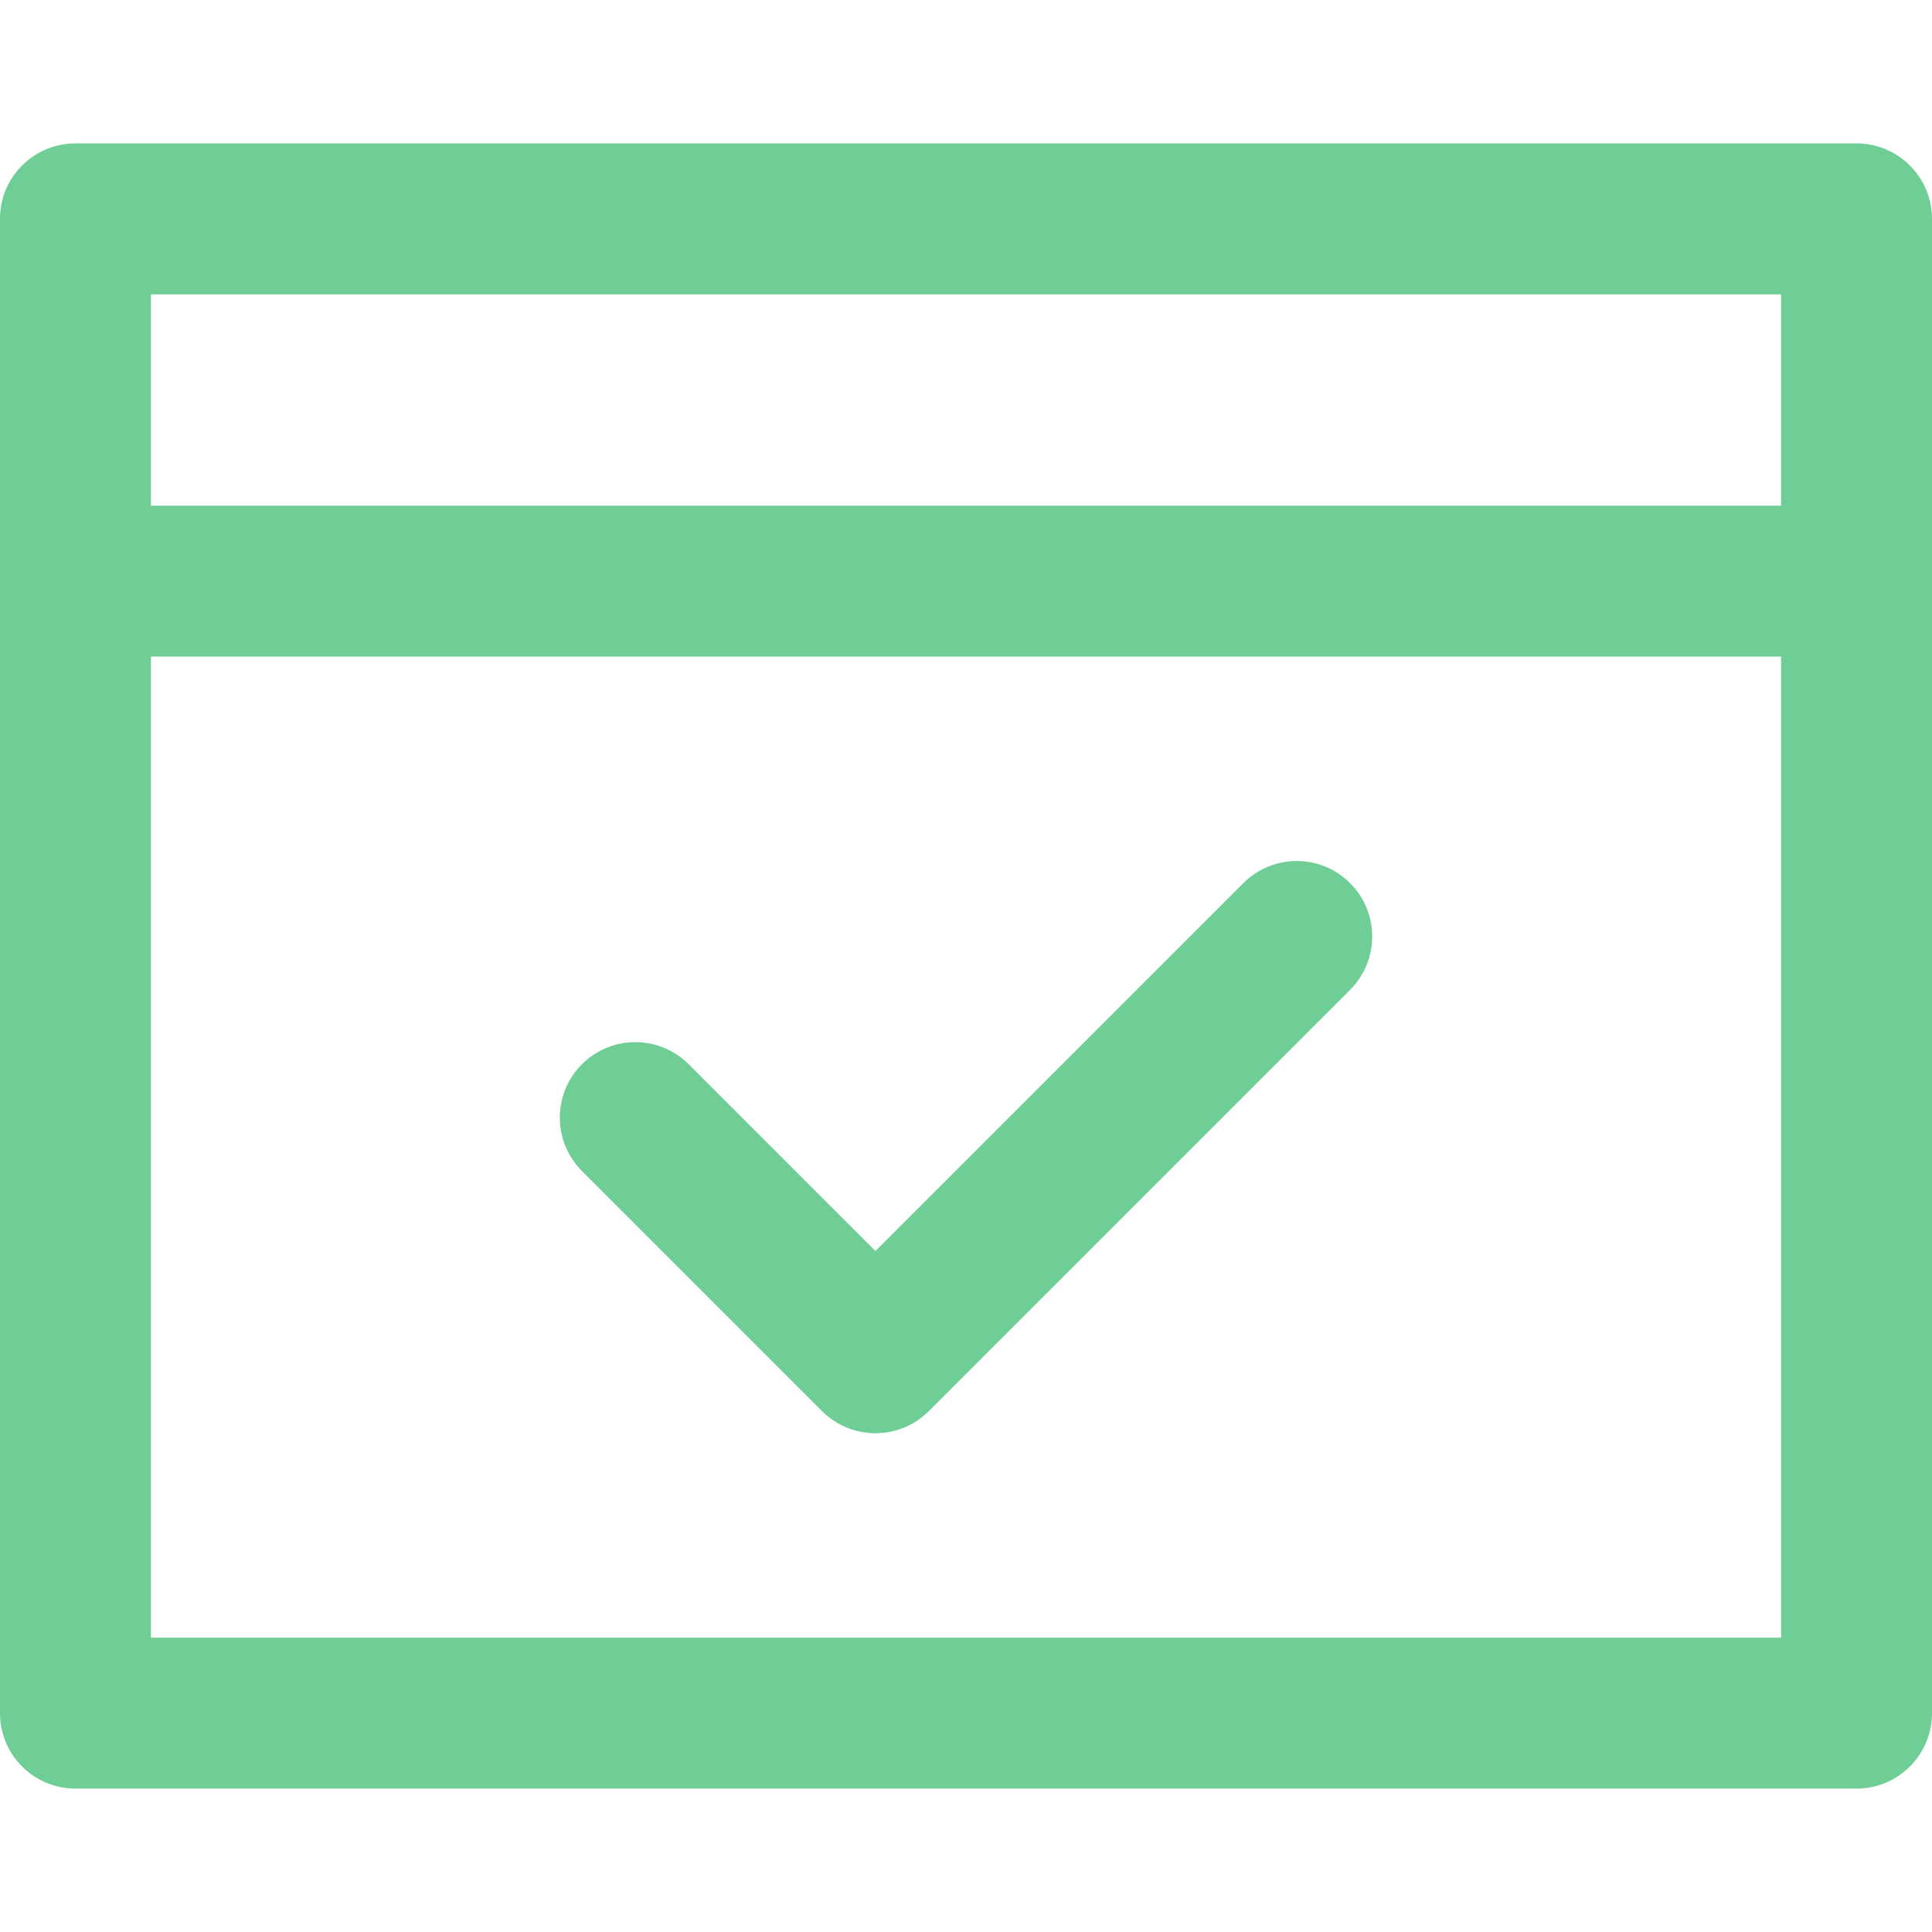 <svg width="40" height="40" viewBox="0 0 40 40" fill="none" xmlns="http://www.w3.org/2000/svg">
<path d="M38.438 2.969H1.562C0.699 2.969 0 3.668 0 4.531V35.469C0 36.332 0.699 37.031 1.562 37.031H38.438C39.3 37.031 40 36.332 40 35.469C40 34.708 40 5.472 40 4.531C40 3.668 39.3 2.969 38.438 2.969ZM36.875 33.906H3.125V13.594H36.875V33.906ZM36.875 10.469H3.125V6.094H36.875V10.469ZM12.048 24.244C11.438 23.634 11.438 22.644 12.048 22.034C12.659 21.424 13.648 21.424 14.258 22.034L18.125 25.901L25.742 18.284C26.352 17.674 27.342 17.674 27.952 18.284C28.562 18.894 28.562 19.884 27.952 20.494L19.23 29.216C18.62 29.826 17.63 29.826 17.02 29.216L12.048 24.244Z" fill="#6ECE96"/>
</svg>

